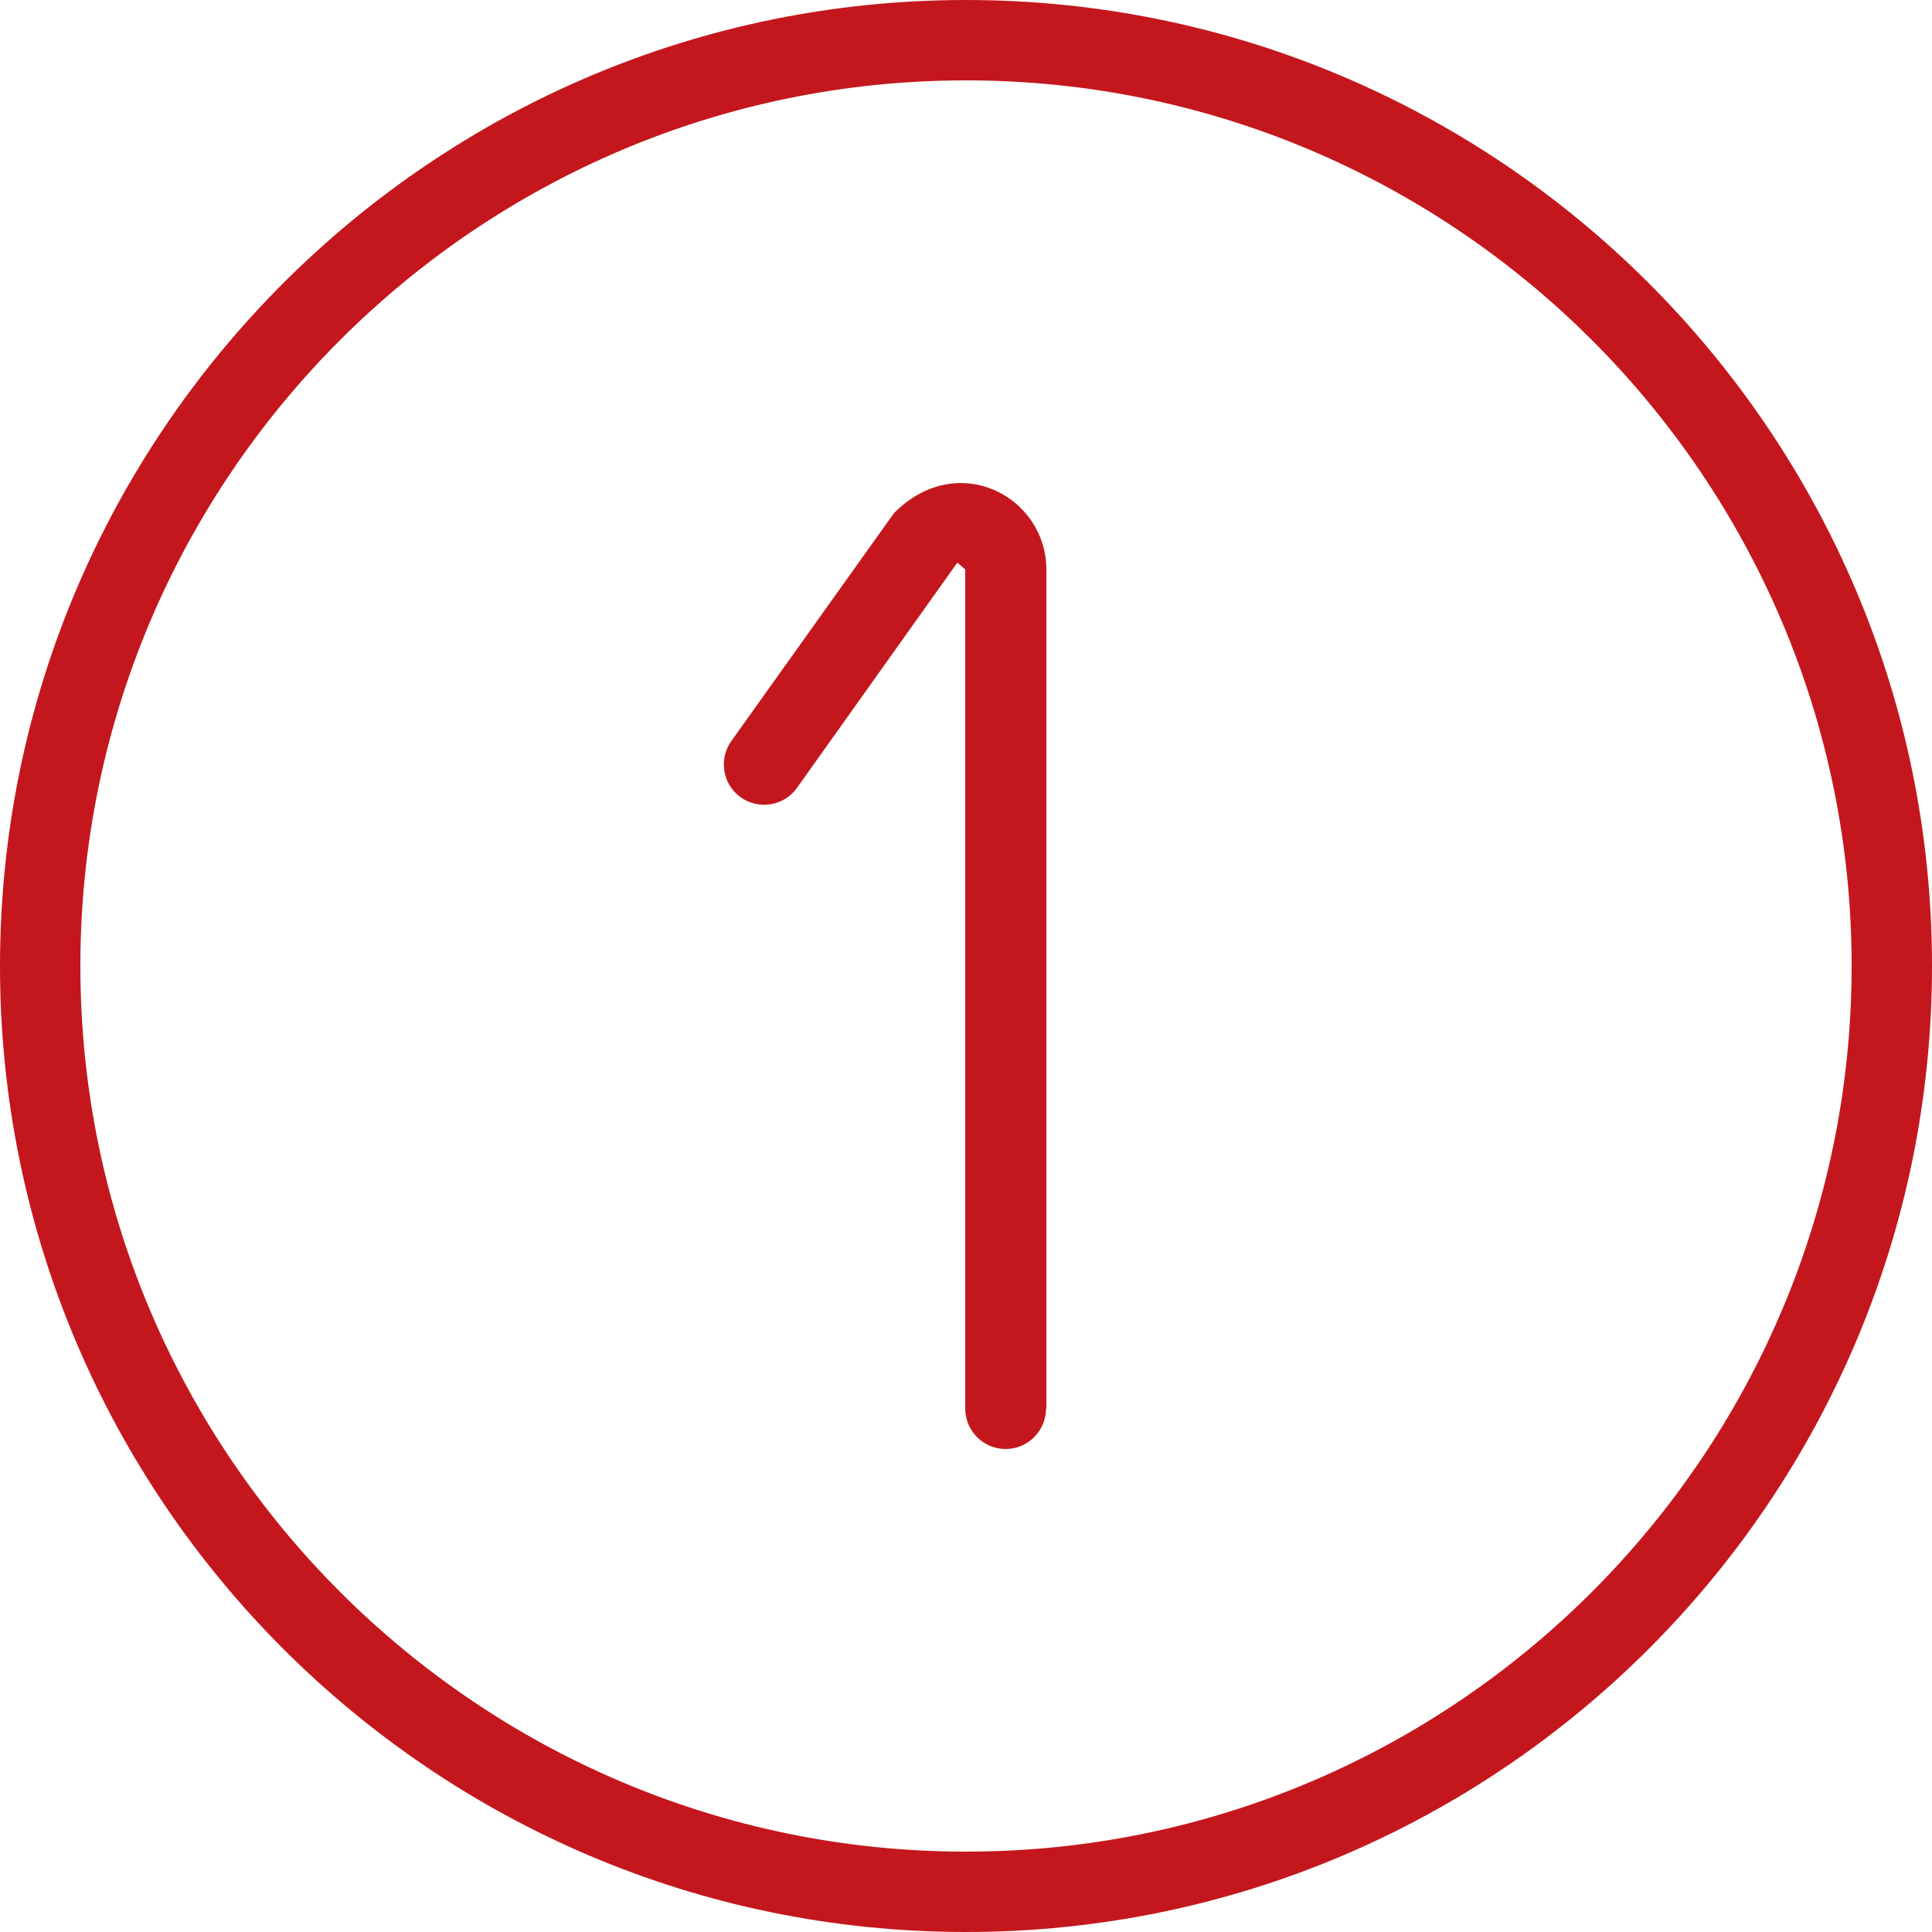 <?xml version="1.0" encoding="UTF-8"?>
<svg id="Layer_1" xmlns="http://www.w3.org/2000/svg" version="1.1" viewBox="0 0 512 512">
  <!-- Generator: Adobe Illustrator 29.5.1, SVG Export Plug-In . SVG Version: 2.1.0 Build 141)  -->
  <defs>
    <style>
      .st0 {
        fill: #c4171d;
      }
    </style>
  </defs>
  <path class="st0" d="M256,512C114.8,512,0,397.2,0,256S114.8,0,256,0s256,114.8,256,256-114.8,256-256,256ZM256,21.3C126.6,21.3,21.3,126.6,21.3,256s105.3,234.7,234.7,234.7,234.7-105.3,234.7-234.7S385.4,21.3,256,21.3ZM277.3,373.3v-222.4c0-9.3-5.6-17.6-14.2-21.2-8.6-3.5-18.4-1.6-26.2,6.3l-43.1,60.4c-3.4,4.8-2.3,11.5,2.5,14.9s11.5,2.3,14.9-2.5l42.5-59.7,2.1,1.8v222.4c0,5.9,4.8,10.7,10.7,10.7s10.7-4.8,10.7-10.7h0Z"/>
</svg>